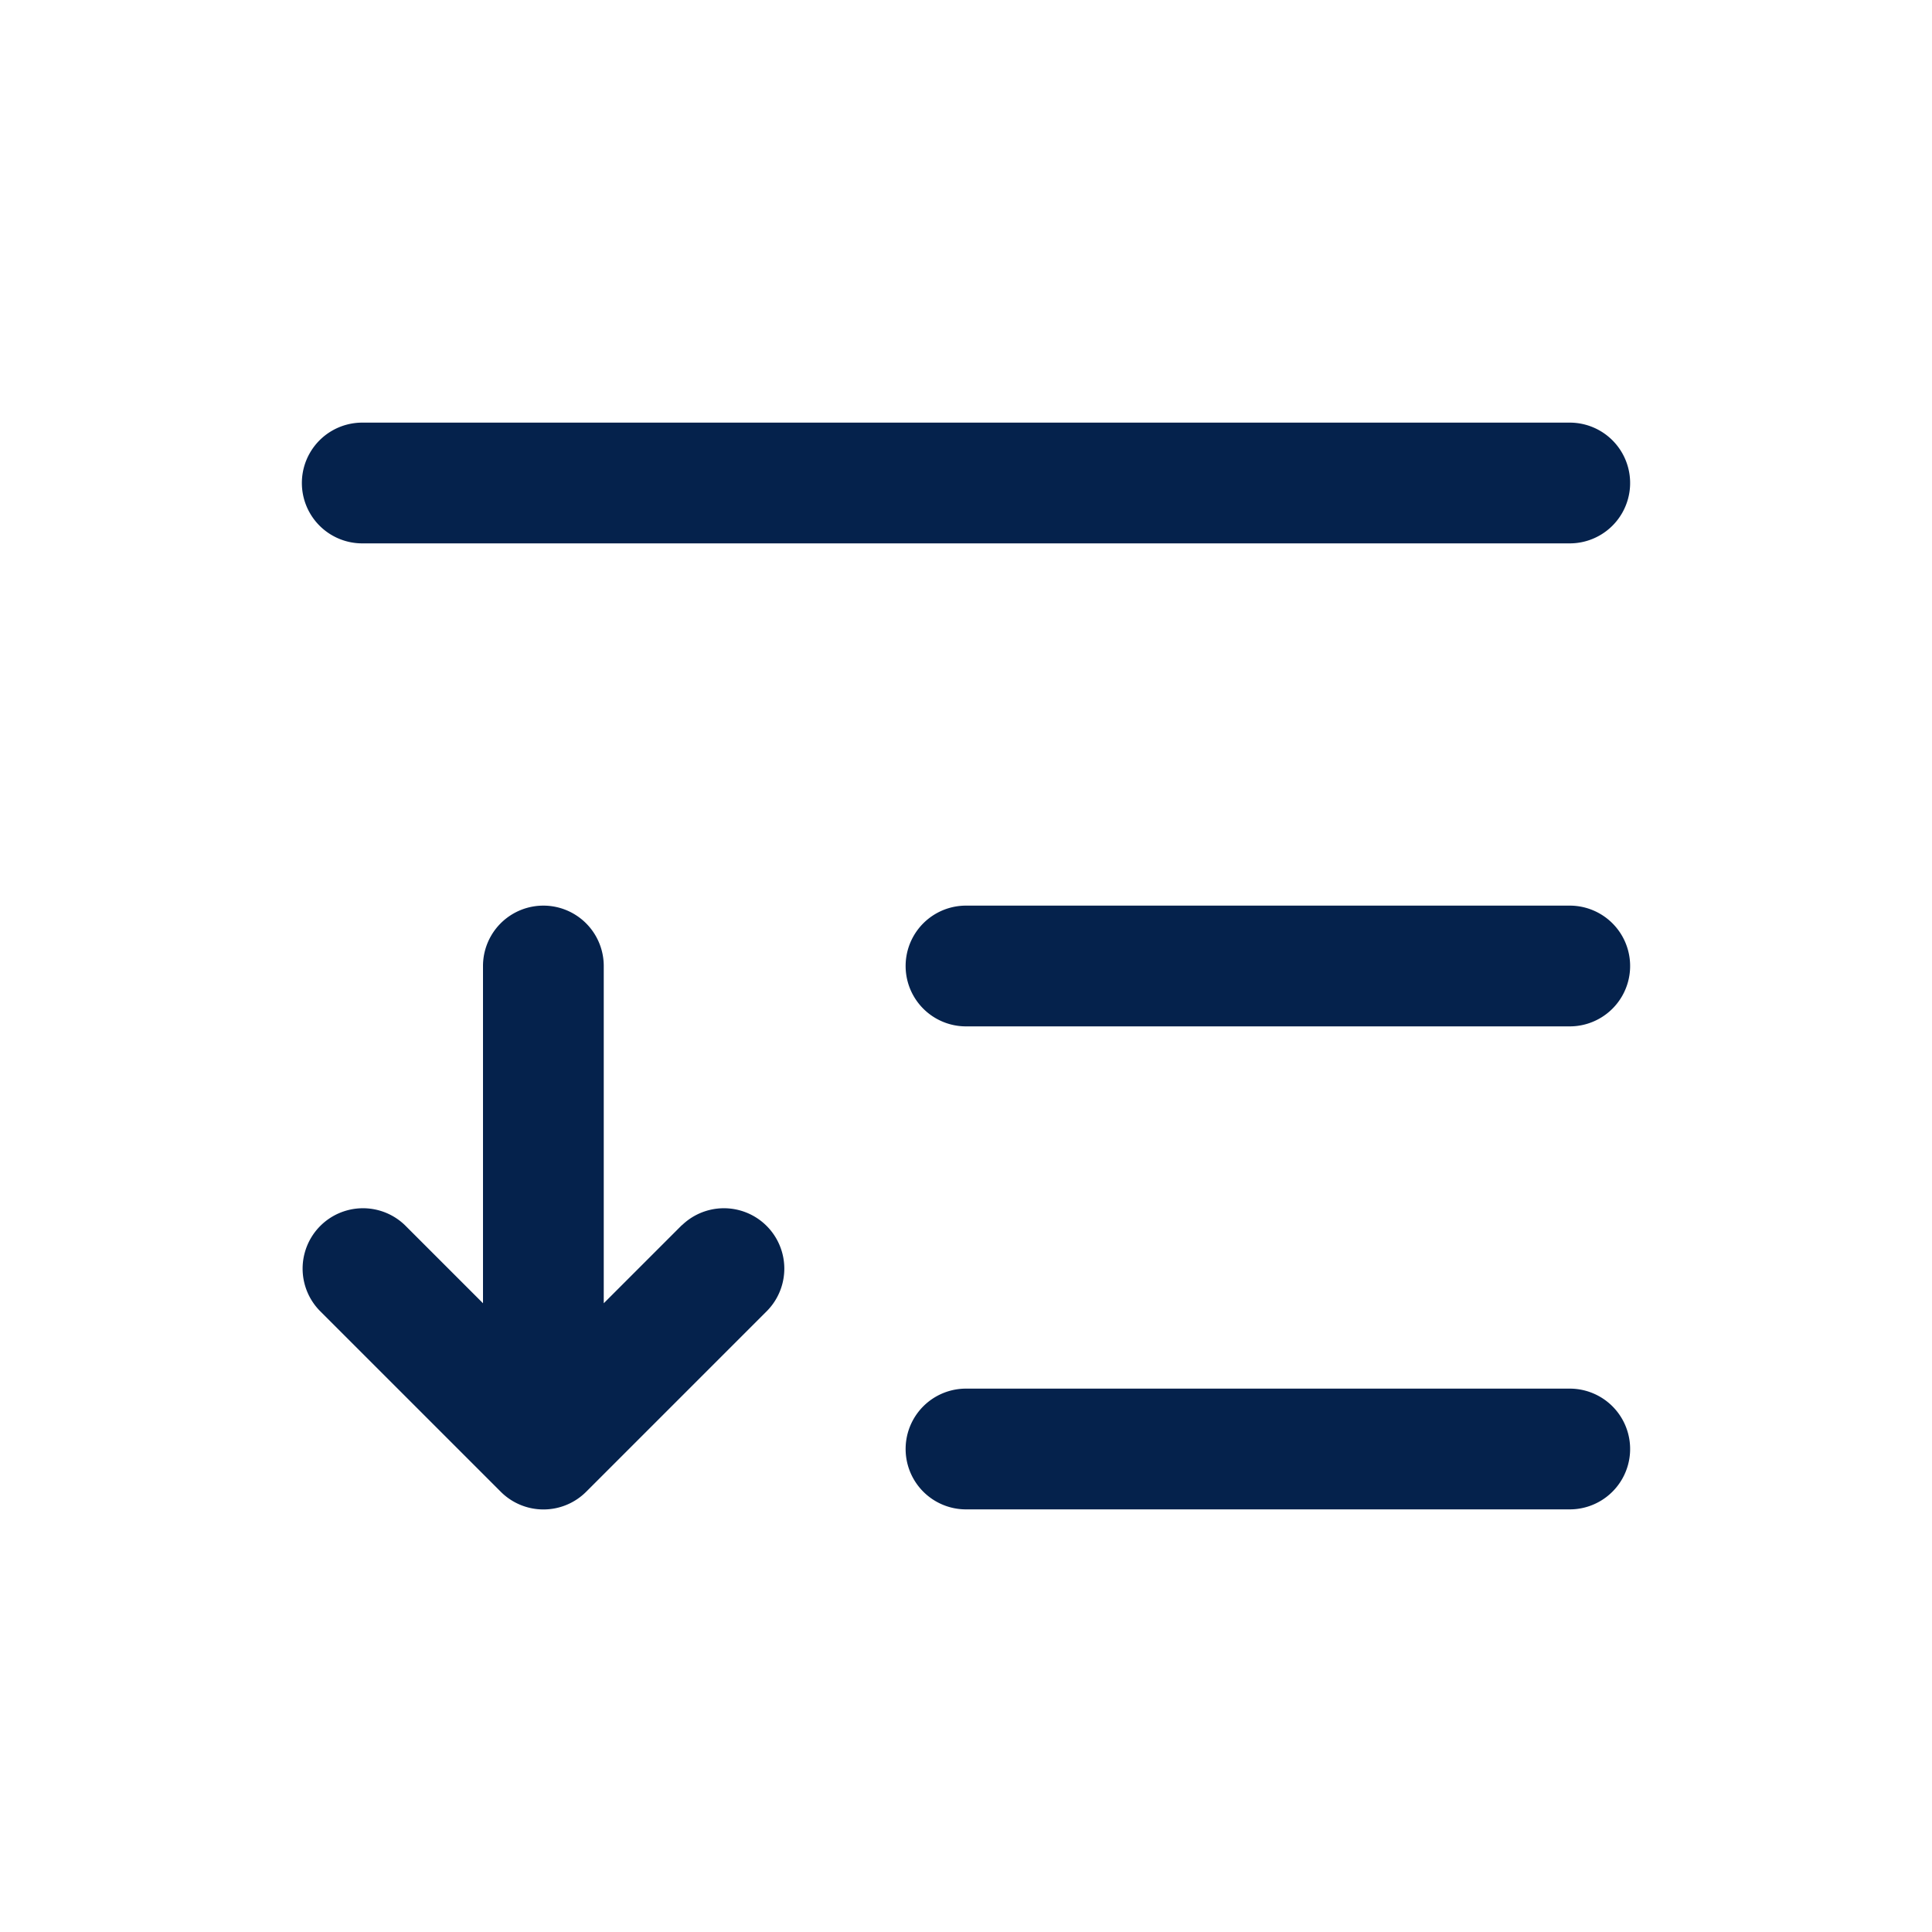 <svg height='100px' width='100px'  fill="#05224c" xmlns="http://www.w3.org/2000/svg" viewBox="0 0 32 32" x="0px" y="0px"><title>download list</title><g><path d="M6,9H26a1,1,0,0,0,0-2H6A1,1,0,0,0,6,9Z"></path><path d="M26,15H16a1,1,0,0,0,0,2H26a1,1,0,0,0,0-2Z"></path><path d="M26,23H16a1,1,0,0,0,0,2H26a1,1,0,0,0,0-2Z"></path><path d="M11.293,20.293,10,21.586V16a1,1,0,0,0-2,0v5.586L6.707,20.293a1,1,0,0,0-1.414,1.414l3,3a1,1,0,0,0,1.417,0l3-3a1,1,0,0,0-1.414-1.414Z"></path></g></svg>